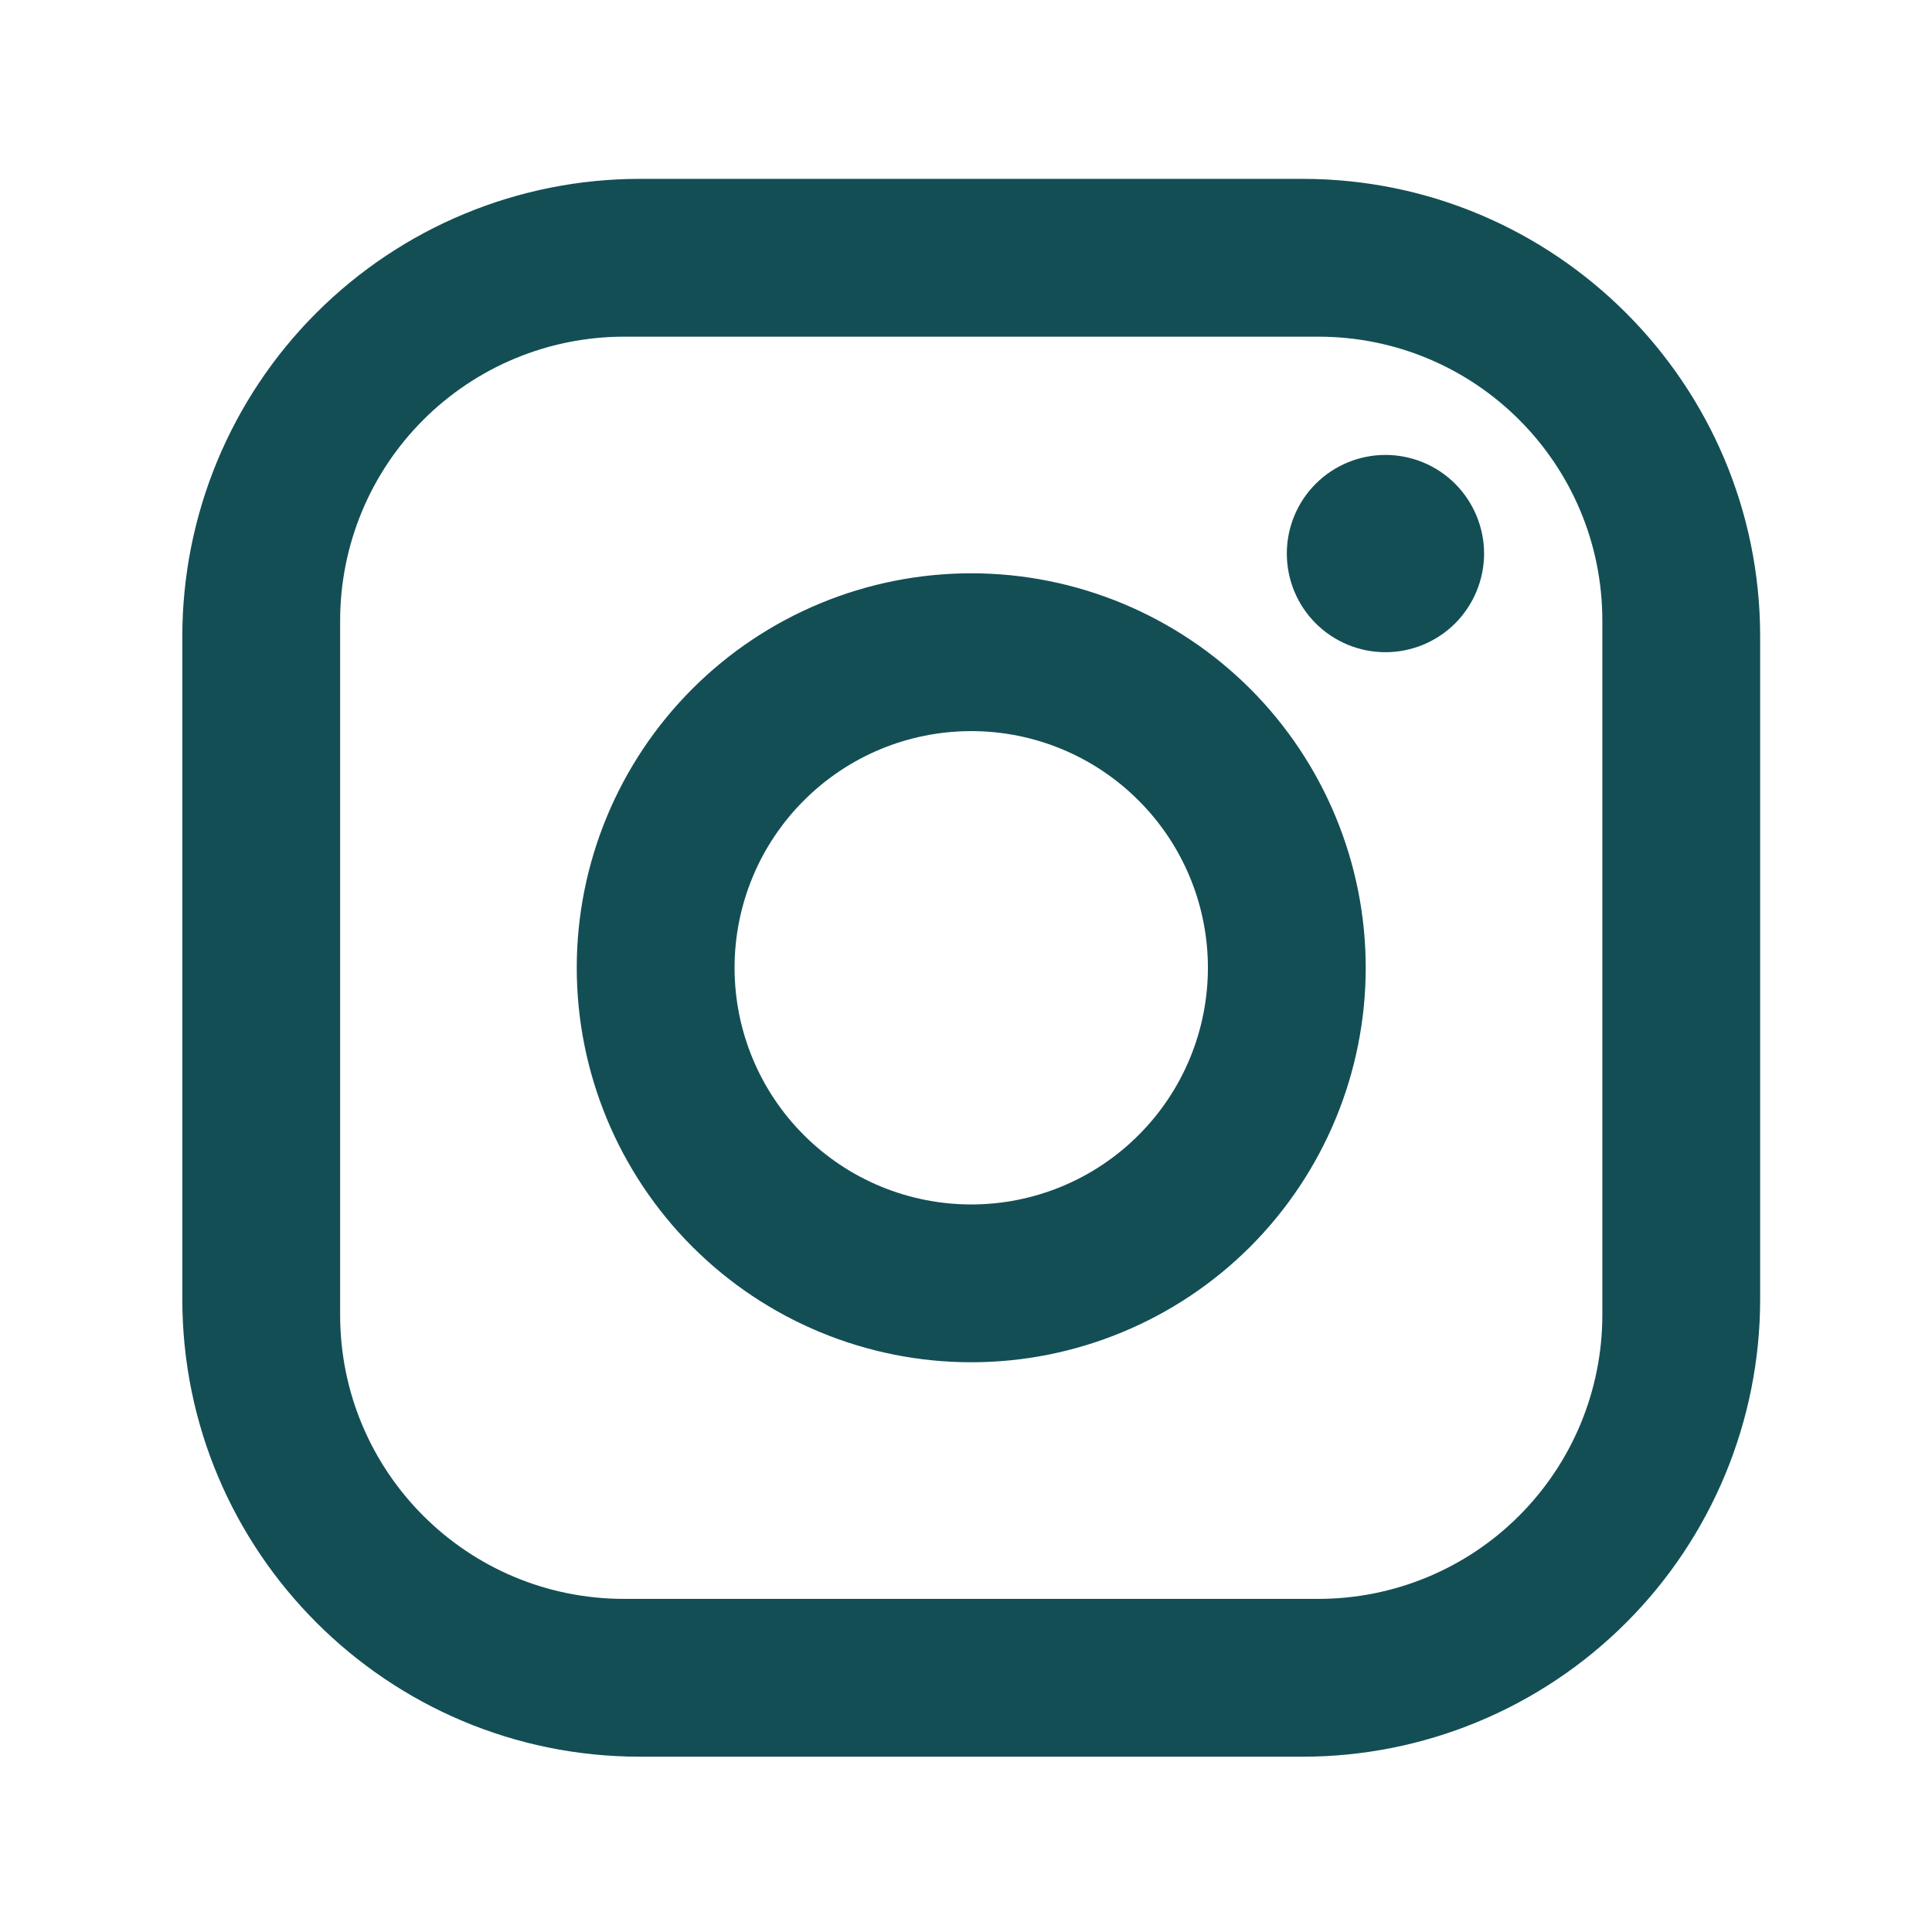 <svg width="19" height="19" viewBox="0 0 19 19" fill="none" xmlns="http://www.w3.org/2000/svg">
<path d="M6.293 1.759H12.81C15.293 1.759 17.31 3.776 17.31 6.259V12.776C17.31 13.97 16.836 15.114 15.992 15.958C15.148 16.802 14.004 17.276 12.81 17.276H6.293C3.81 17.276 1.793 15.259 1.793 12.776V6.259C1.793 5.065 2.267 3.921 3.111 3.077C3.955 2.233 5.099 1.759 6.293 1.759ZM6.138 3.311C5.397 3.311 4.687 3.605 4.163 4.129C3.639 4.652 3.345 5.363 3.345 6.104V12.931C3.345 14.475 4.594 15.724 6.138 15.724H12.965C13.706 15.724 14.417 15.43 14.94 14.906C15.464 14.382 15.758 13.672 15.758 12.931V6.104C15.758 4.56 14.509 3.311 12.965 3.311H6.138ZM13.625 4.474C13.882 4.474 14.129 4.576 14.311 4.758C14.492 4.94 14.595 5.187 14.595 5.444C14.595 5.701 14.492 5.948 14.311 6.13C14.129 6.312 13.882 6.414 13.625 6.414C13.368 6.414 13.121 6.312 12.939 6.13C12.757 5.948 12.655 5.701 12.655 5.444C12.655 5.187 12.757 4.94 12.939 4.758C13.121 4.576 13.368 4.474 13.625 4.474ZM9.552 5.638C10.58 5.638 11.567 6.047 12.295 6.774C13.022 7.502 13.431 8.489 13.431 9.517C13.431 10.546 13.022 11.533 12.295 12.261C11.567 12.988 10.58 13.397 9.552 13.397C8.523 13.397 7.536 12.988 6.809 12.261C6.081 11.533 5.672 10.546 5.672 9.517C5.672 8.489 6.081 7.502 6.809 6.774C7.536 6.047 8.523 5.638 9.552 5.638ZM9.552 7.19C8.934 7.19 8.342 7.435 7.906 7.872C7.469 8.308 7.224 8.9 7.224 9.517C7.224 10.135 7.469 10.727 7.906 11.163C8.342 11.6 8.934 11.845 9.552 11.845C10.169 11.845 10.761 11.6 11.197 11.163C11.634 10.727 11.879 10.135 11.879 9.517C11.879 8.9 11.634 8.308 11.197 7.872C10.761 7.435 10.169 7.19 9.552 7.19Z" fill="#134E55"/>
</svg>
